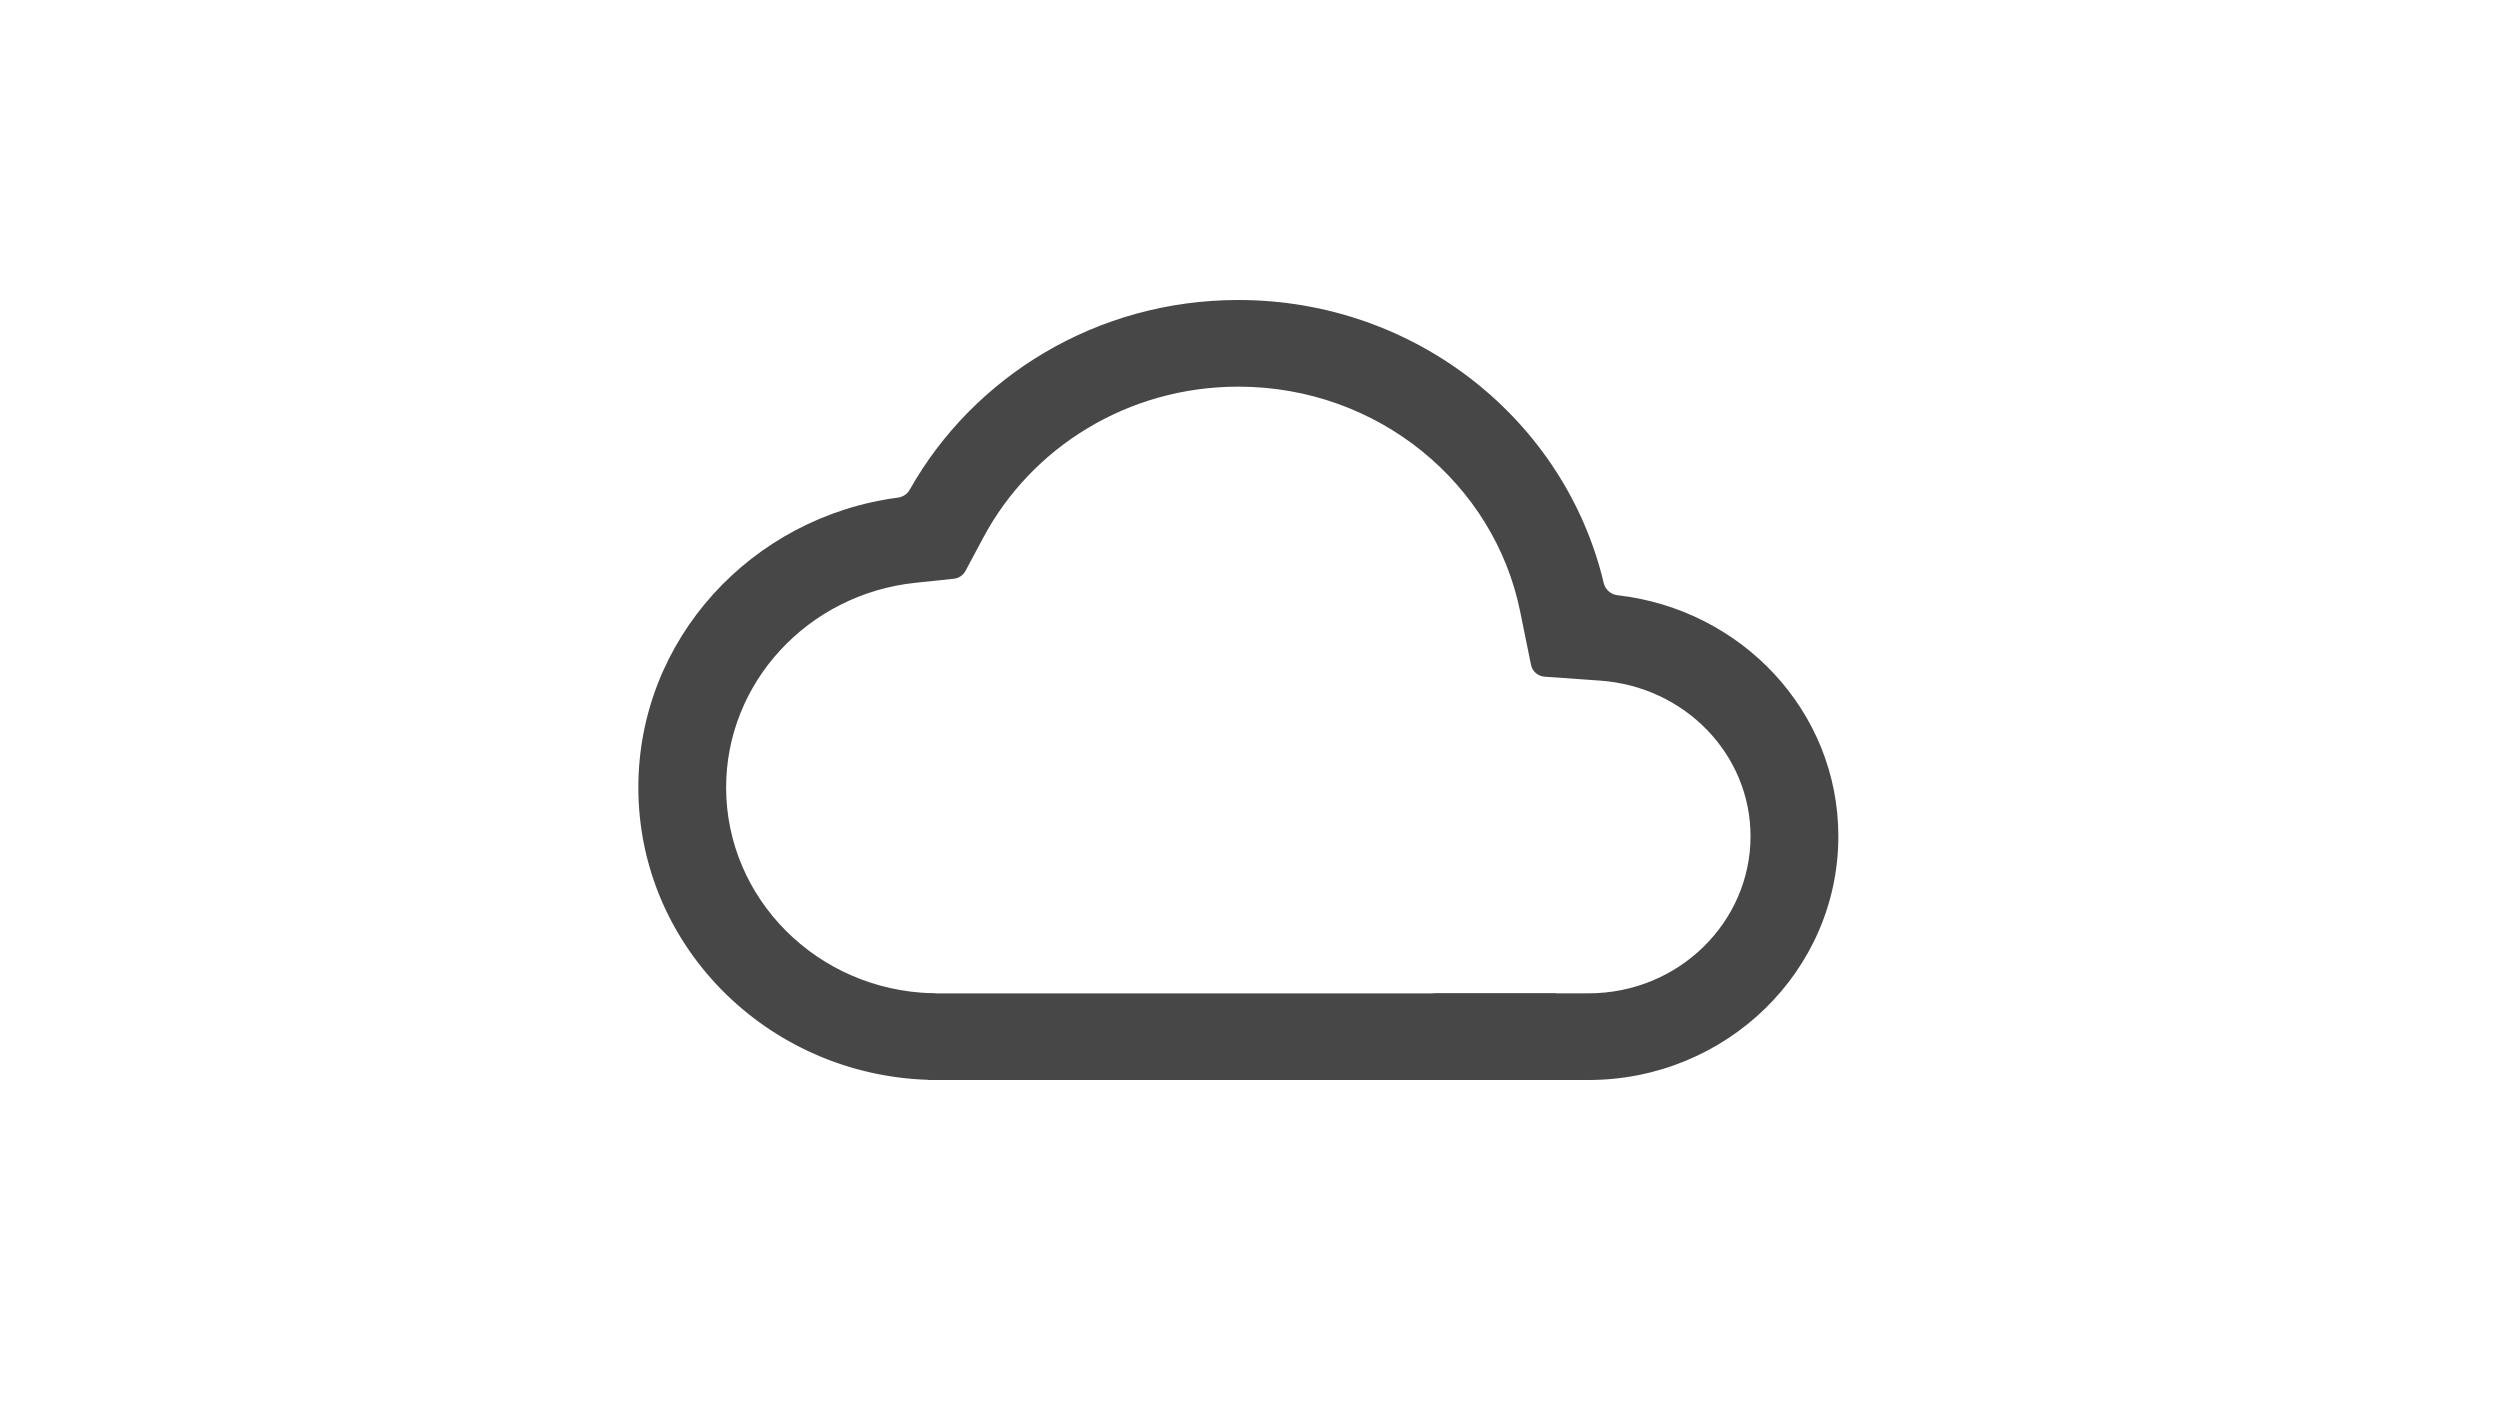 <svg xmlns="http://www.w3.org/2000/svg" fill="none" viewBox="0 0 55 45" width="80"><g clip-path="url(#clip0_9_4556)"><path fill="#474747" d="M16.788 18.65L18.021 18.52C18.18 18.503 18.32 18.41 18.395 18.27L18.974 17.188C20.501 14.334 23.569 12.373 27.127 12.373C31.61 12.373 35.314 15.485 36.143 19.559L36.492 21.275C36.534 21.484 36.713 21.639 36.928 21.654L38.697 21.779C41.435 21.972 43.517 24.157 43.517 26.76C43.517 29.503 41.224 31.787 38.327 31.787H33.465C33.327 31.787 33.195 31.846 33.104 31.948L31.485 33.774C31.214 34.081 31.434 34.56 31.847 34.56H38.327C42.743 34.56 46.327 31.066 46.327 26.76C46.327 22.762 43.234 19.502 39.261 19.047C39.047 19.022 38.869 18.867 38.82 18.66C37.592 13.47 32.823 9.6 27.127 9.6C22.59 9.6 18.649 12.055 16.611 15.671C16.533 15.809 16.393 15.902 16.235 15.923C11.545 16.541 7.927 20.459 7.927 25.2C7.927 30.372 12.223 34.56 17.527 34.56H19.208C19.638 34.56 19.851 34.046 19.545 33.749L17.667 31.923C17.577 31.836 17.456 31.787 17.33 31.784C13.638 31.683 10.736 28.745 10.736 25.2C10.736 21.836 13.358 19.012 16.788 18.65Z"/><path fill="#474747" d="M17.209 31.789H37.286V34.56H17.209V31.789Z"/></g><defs><clipPath id="clip0_9_4556"><rect fill="white" height="44.16" width="54.254"/></clipPath></defs></svg>